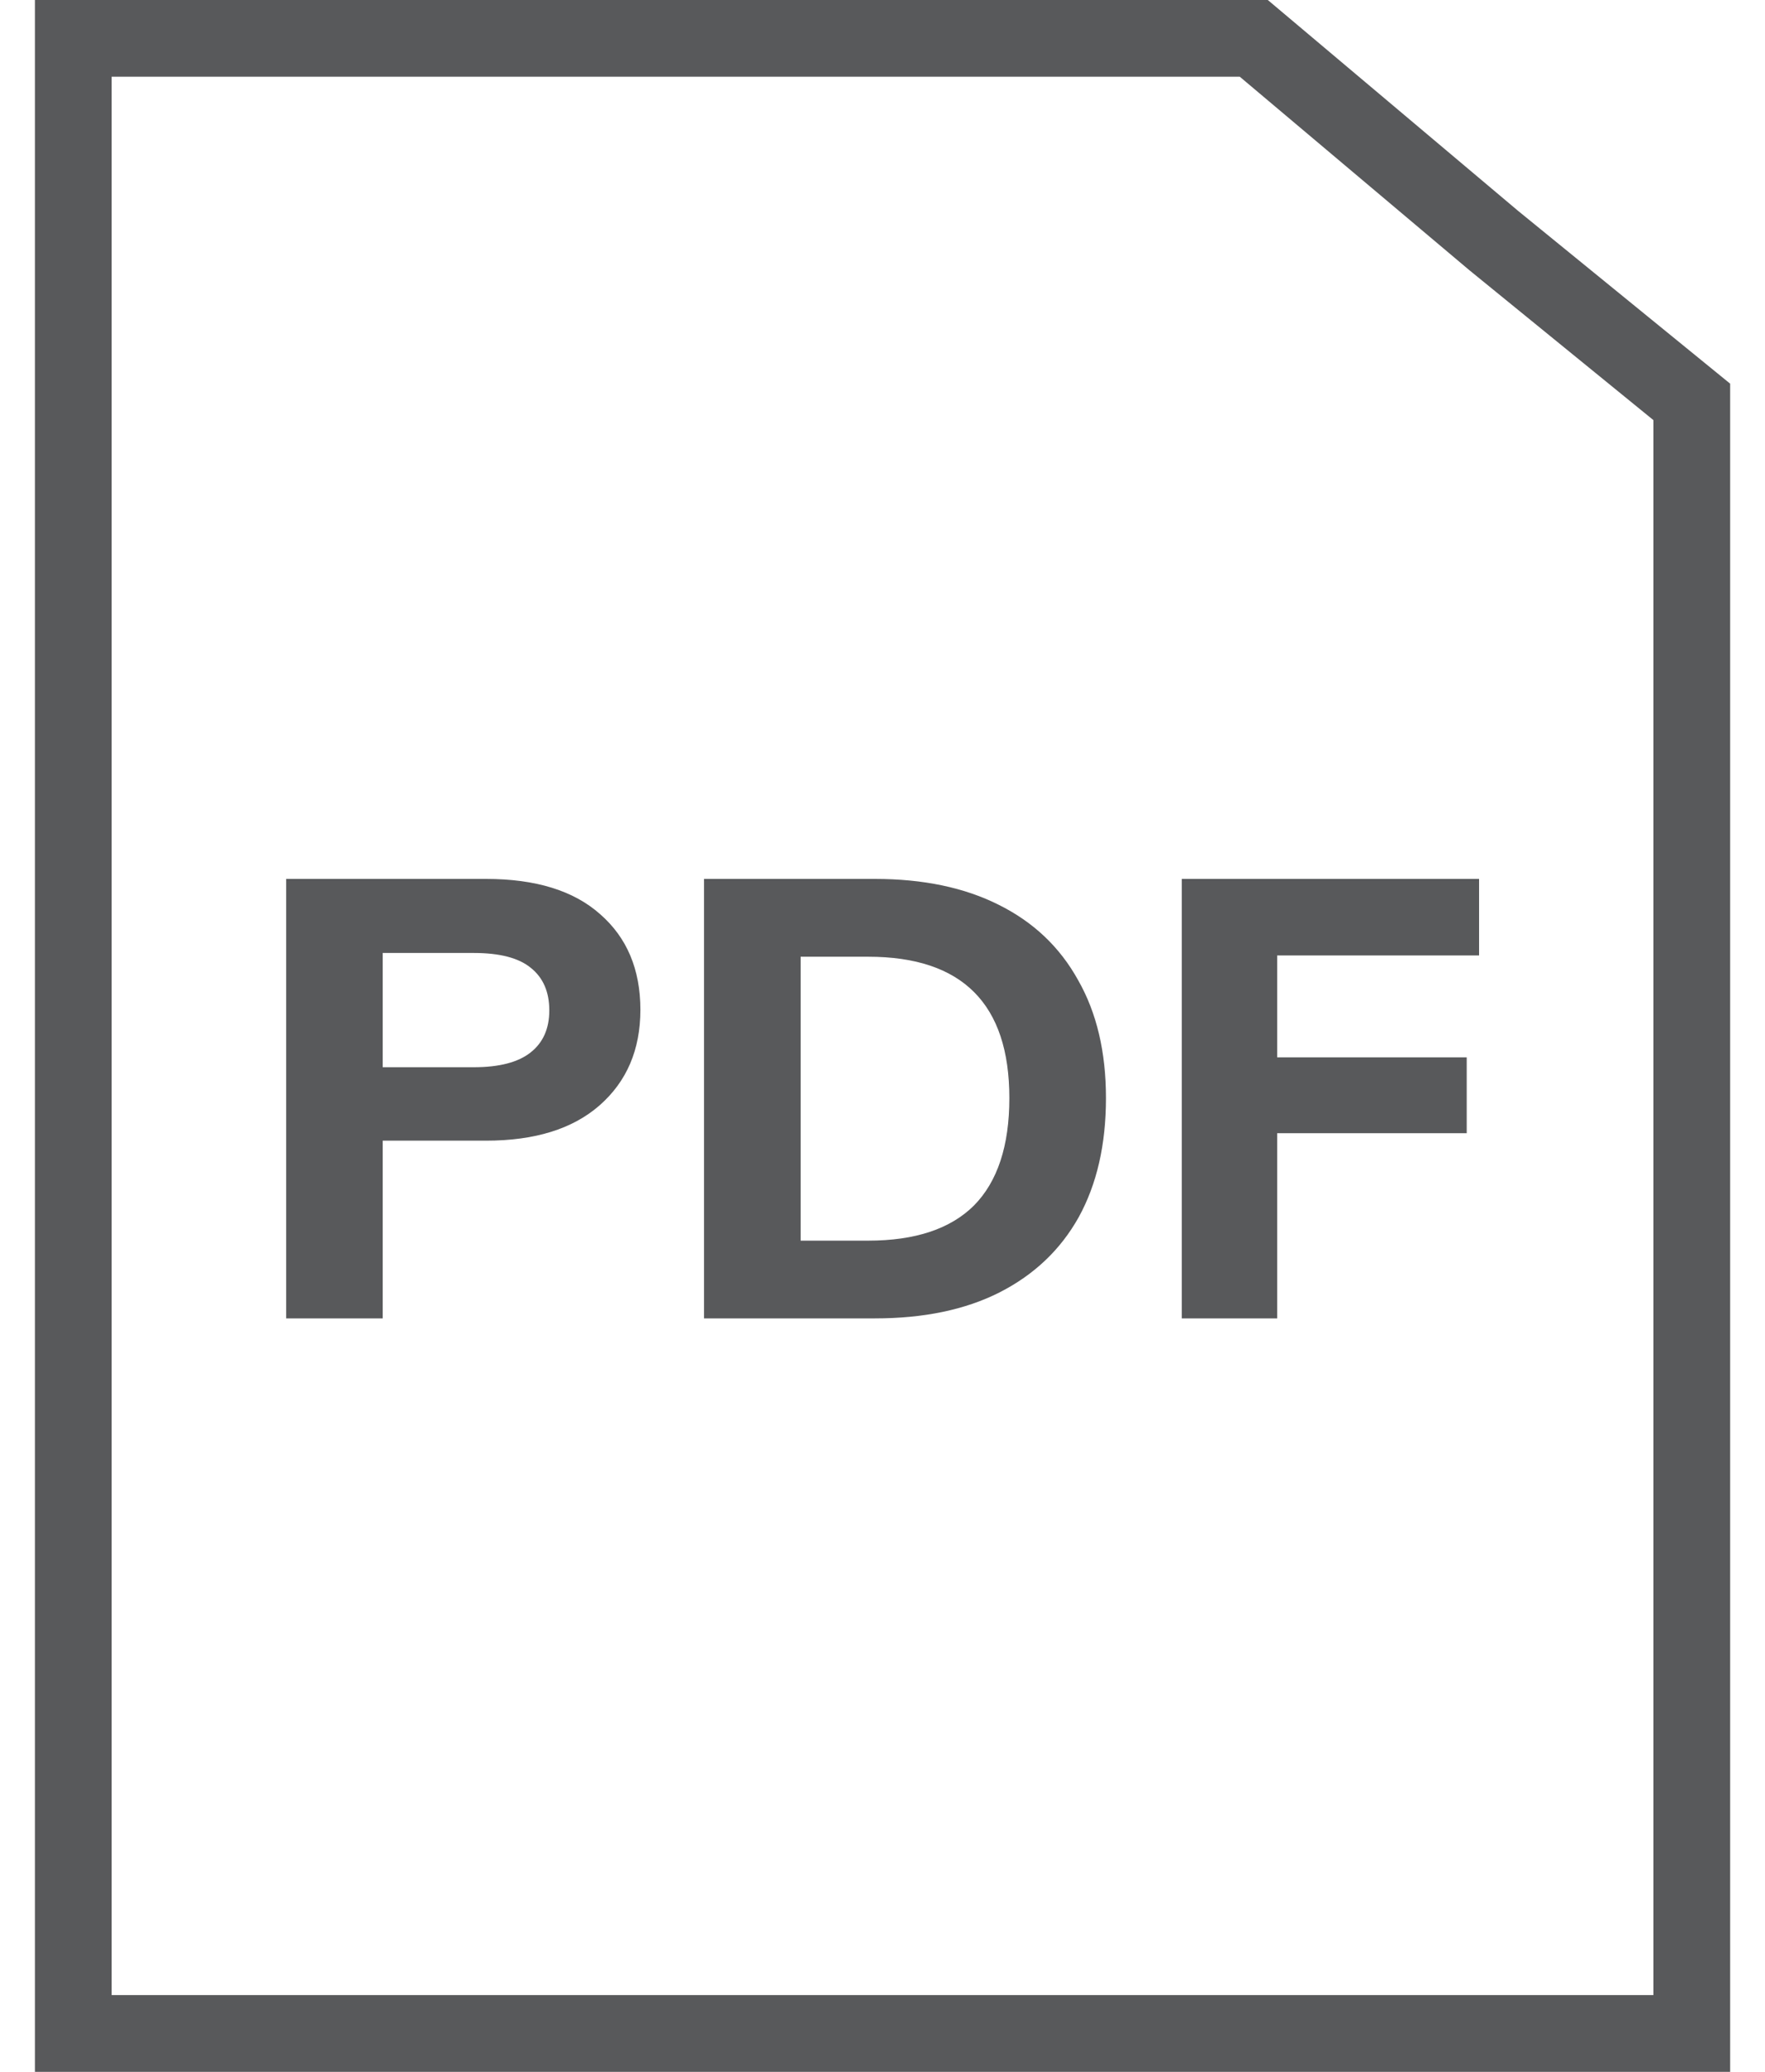 <svg width="23" height="27" viewBox="0 0 23 27" fill="none" xmlns="http://www.w3.org/2000/svg">
<path fill-rule="evenodd" clip-rule="evenodd" d="M16.521 0L19.785 2.75L22.546 5V27H0.455V0H16.521ZM19.146 3.52L21.546 5.475V26H1.455V1H16.156L19.146 3.52ZM3.729 17.181V11.454H6.335C6.981 11.454 7.476 11.607 7.82 11.913C8.17 12.218 8.345 12.634 8.345 13.159C8.345 13.68 8.167 14.095 7.812 14.406C7.462 14.712 6.97 14.865 6.335 14.865H4.987V17.181H3.729ZM4.987 13.908H6.174C6.507 13.908 6.755 13.843 6.916 13.714C7.078 13.586 7.158 13.403 7.158 13.168C7.158 12.926 7.078 12.741 6.916 12.612C6.76 12.484 6.513 12.419 6.174 12.419H4.987V13.908ZM9.174 17.181V11.454H11.402C12.031 11.454 12.569 11.567 13.016 11.792C13.468 12.017 13.812 12.344 14.049 12.773C14.291 13.197 14.412 13.709 14.412 14.31C14.412 14.916 14.293 15.433 14.057 15.862C13.82 16.286 13.476 16.613 13.024 16.843C12.577 17.069 12.037 17.181 11.402 17.181H9.174ZM10.433 16.168H11.313C11.926 16.168 12.386 16.015 12.693 15.709C12.999 15.398 13.153 14.932 13.153 14.31C13.153 13.082 12.54 12.468 11.313 12.468H10.433V16.168ZM15.4 11.454V17.181H16.643V14.768H19.113V13.779H16.643V12.451H19.274V11.454H15.4Z" fill="#58595B"/>
</svg>
